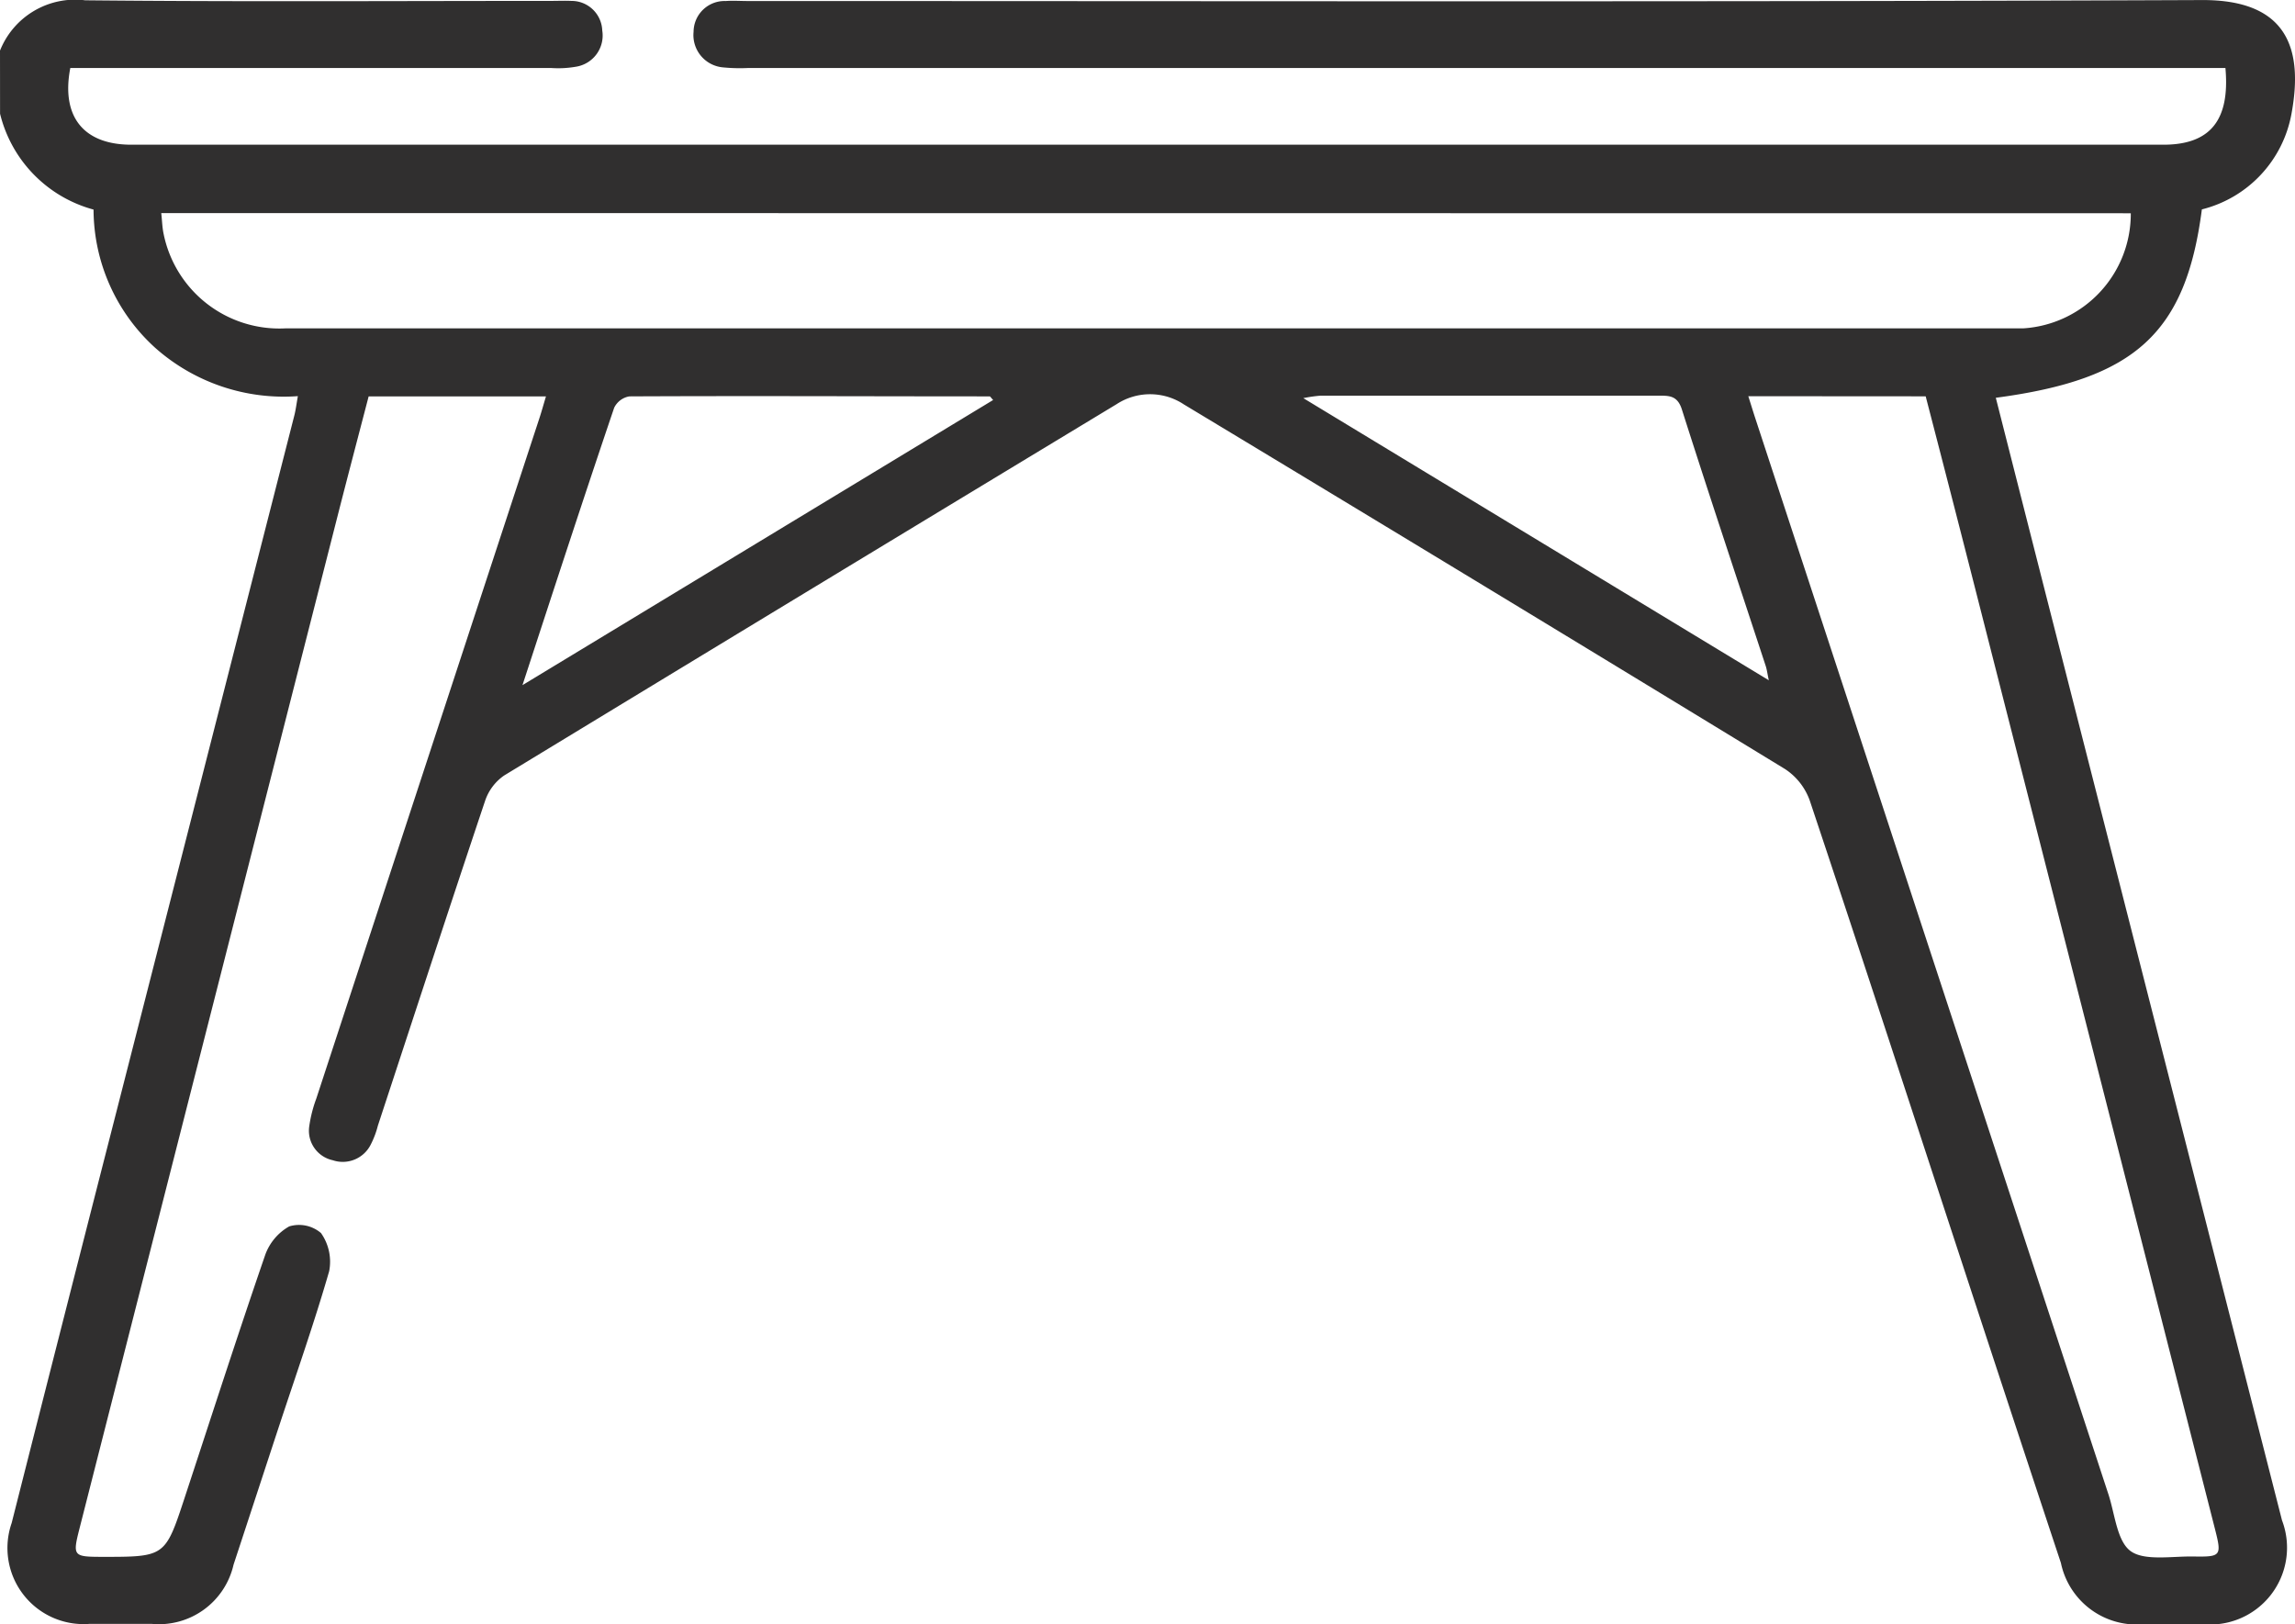 <svg xmlns="http://www.w3.org/2000/svg" width="38" height="26.891" viewBox="0 0 38 26.891">
  <path id="Path_449" data-name="Path 449" d="M55.549,3784.194a1.339,1.339,0,0,1,1.411-.833c2.572.026,5.144.01,7.716.01.111,0,.223-.005.334,0a.509.509,0,0,1,.511.49.523.523,0,0,1-.438.6,1.7,1.7,0,0,1-.406.021H56.713c-.155.806.22,1.27,1.011,1.27H91.369c.772,0,1.106-.4,1.028-1.27H67.932a2.864,2.864,0,0,1-.407-.01.537.537,0,0,1-.492-.59.513.513,0,0,1,.531-.509c.123-.009.247,0,.371,0,8.025,0,16.05.017,24.075-.016,1.434-.006,1.676.831,1.48,1.887a2,2,0,0,1-1.483,1.579c-.266,2.045-1.1,2.813-3.412,3.119q.411,1.617.821,3.228,1.959,7.679,3.918,15.359A1.272,1.272,0,0,1,92,3810.245q-.464,0-.927,0a1.281,1.281,0,0,1-1.4-1.011q-.81-2.443-1.611-4.888c-.847-2.58-1.687-5.161-2.548-7.737a1.043,1.043,0,0,0-.411-.521q-4.967-3.031-9.95-6.035a1.014,1.014,0,0,0-1.114-.006q-5.074,3.068-10.141,6.148a.829.829,0,0,0-.316.418c-.6,1.79-1.186,3.586-1.776,5.38a1.489,1.489,0,0,1-.117.311.518.518,0,0,1-.631.262.5.5,0,0,1-.389-.559,2.208,2.208,0,0,1,.118-.464q1.845-5.63,3.692-11.259c.038-.115.07-.232.11-.365H61.653c-.17.653-.345,1.316-.514,1.979q-2.137,8.379-4.272,16.759c-.118.464-.109.475.376.476,1.041,0,1.041,0,1.365-.984.44-1.336.871-2.676,1.329-4.006a.884.884,0,0,1,.4-.481.558.558,0,0,1,.527.11.822.822,0,0,1,.135.633c-.25.865-.55,1.716-.832,2.572-.251.762-.5,1.525-.751,2.286a1.267,1.267,0,0,1-1.351.98c-.346,0-.693,0-1.039,0a1.26,1.26,0,0,1-1.284-1.67q.846-3.339,1.7-6.675,1.49-5.83,2.98-11.661c.024-.094.036-.193.059-.322a3.205,3.205,0,0,1-2.362-.8,3.1,3.1,0,0,1-1.021-2.289,2.179,2.179,0,0,1-1.548-1.587Zm2.67,2.69c.014.125.016.234.038.339a1.955,1.955,0,0,0,2.012,1.57q14.277,0,28.553,0c.074,0,.148,0,.222,0a1.9,1.9,0,0,0,1.786-1.906Zm26.278,3.032c.045.142.077.247.111.351q2.926,8.918,5.853,17.834c.107.328.141.778.371.94s.682.08,1.036.086c.461.008.469-.01.355-.459q-2.026-7.947-4.053-15.894-.365-1.429-.736-2.856ZM64.2,3794.7l7.793-4.721c-.042-.046-.049-.06-.056-.06-1.989,0-3.978-.01-5.968,0a.343.343,0,0,0-.251.189C65.212,3791.6,64.723,3793.1,64.2,3794.7Zm20.636-.081c-.025-.121-.032-.178-.049-.231-.465-1.417-.938-2.832-1.39-4.253-.074-.231-.209-.228-.388-.228q-2.8,0-5.594,0a2.374,2.374,0,0,0-.286.041Z" transform="translate(-55.549 -3783.356)" fill="#302f2f"/>
</svg>
